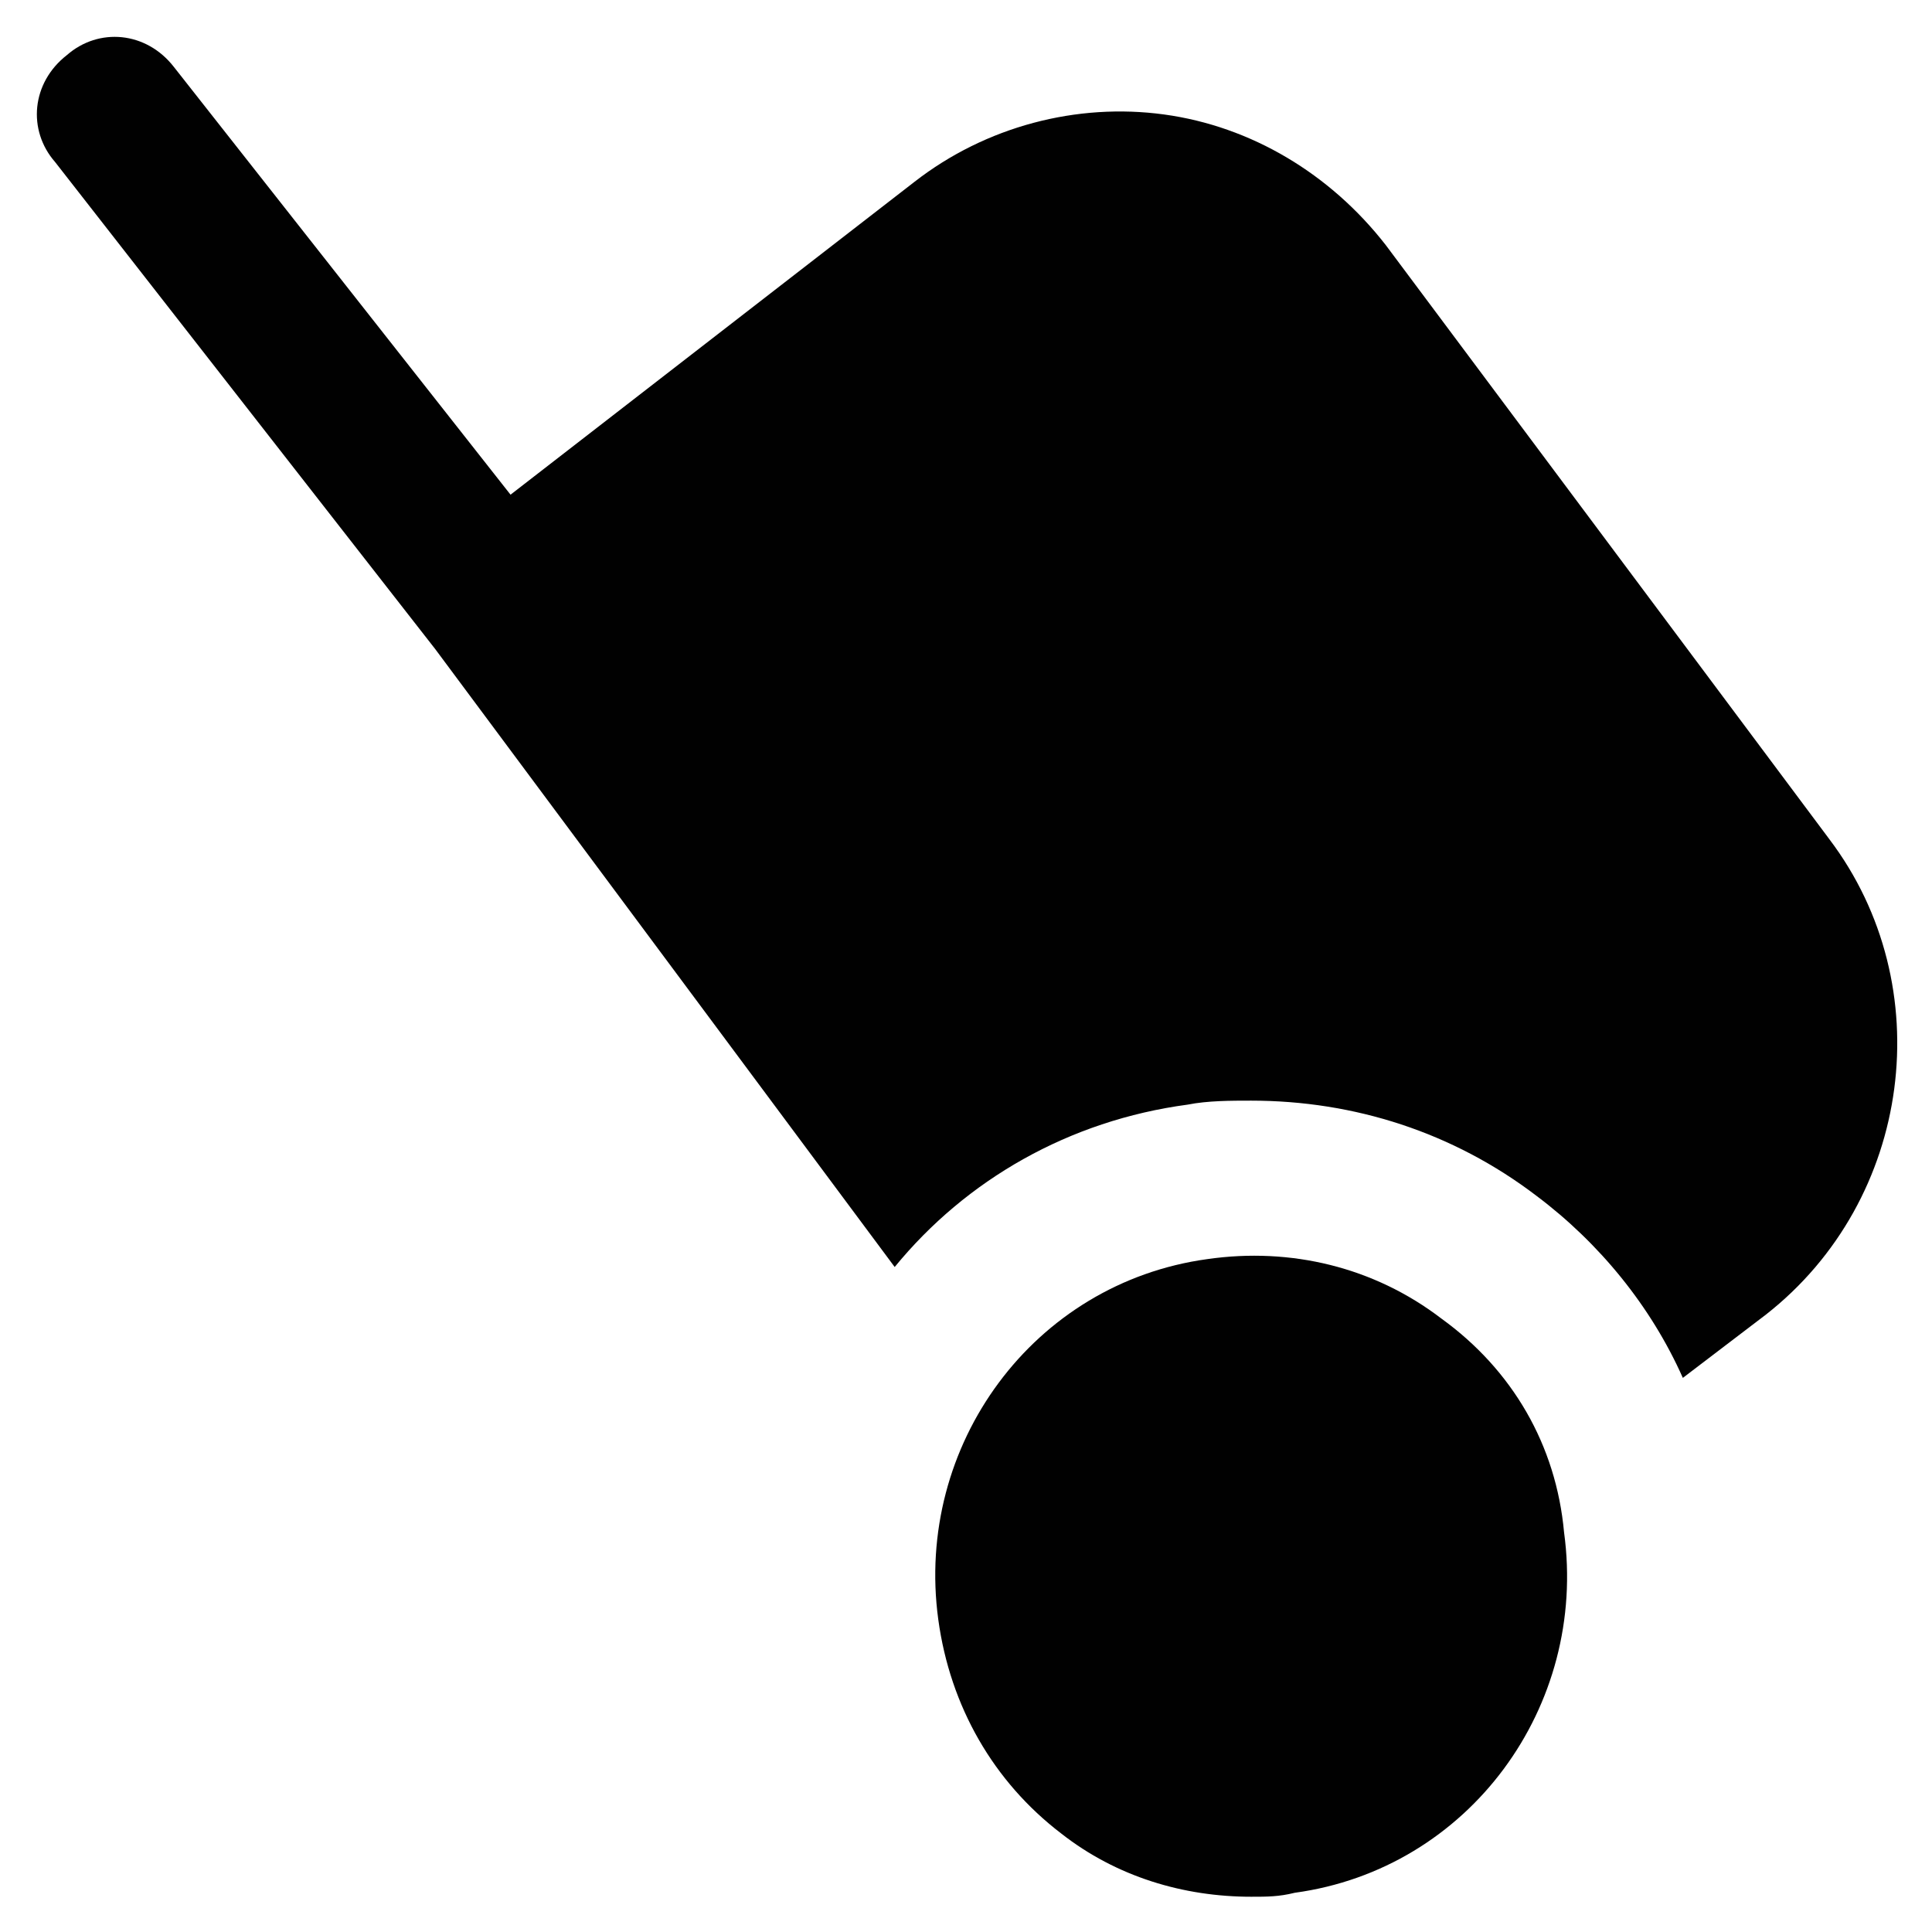 <?xml version="1.0" encoding="UTF-8"?>
<!-- Uploaded to: SVG Repo, www.svgrepo.com, Generator: SVG Repo Mixer Tools -->
<svg width="800px" height="800px" version="1.1" viewBox="144 144 512 512" xmlns="http://www.w3.org/2000/svg">
 <g fill="#010101">
  <path d="m628.81 366.41-117.55-157.44c-14.695-18.895-35.688-31.488-58.777-34.637-23.09-3.148-47.23 3.148-66.125 17.844l-107.06 82.918-89.219-113.36c-7.348-9.445-19.941-10.496-28.34-3.148-9.445 7.348-10.496 19.941-3.148 28.34l100.76 129.1 121.75 163.74c18.895-23.09 46.184-38.836 77.672-43.035 5.246-1.051 11.547-1.051 16.793-1.051 27.289 0 53.531 8.398 75.57 25.191 16.793 12.594 30.438 29.391 38.836 48.281l22.043-16.793c38.836-30.438 46.18-87.117 16.793-125.95z"/>
  <path d="m525.95 493.41c-17.844-13.645-39.887-18.895-61.926-15.742-46.184 6.297-77.672 49.332-71.371 95.516 3.148 23.09 14.695 43.035 32.539 56.68 14.695 11.547 32.539 16.793 50.383 16.793 4.199 0 7.348 0 11.547-1.051 46.184-6.297 77.672-49.332 71.371-95.516-2.102-23.094-13.648-43.035-32.543-56.68z"/>
 </g>
</svg>